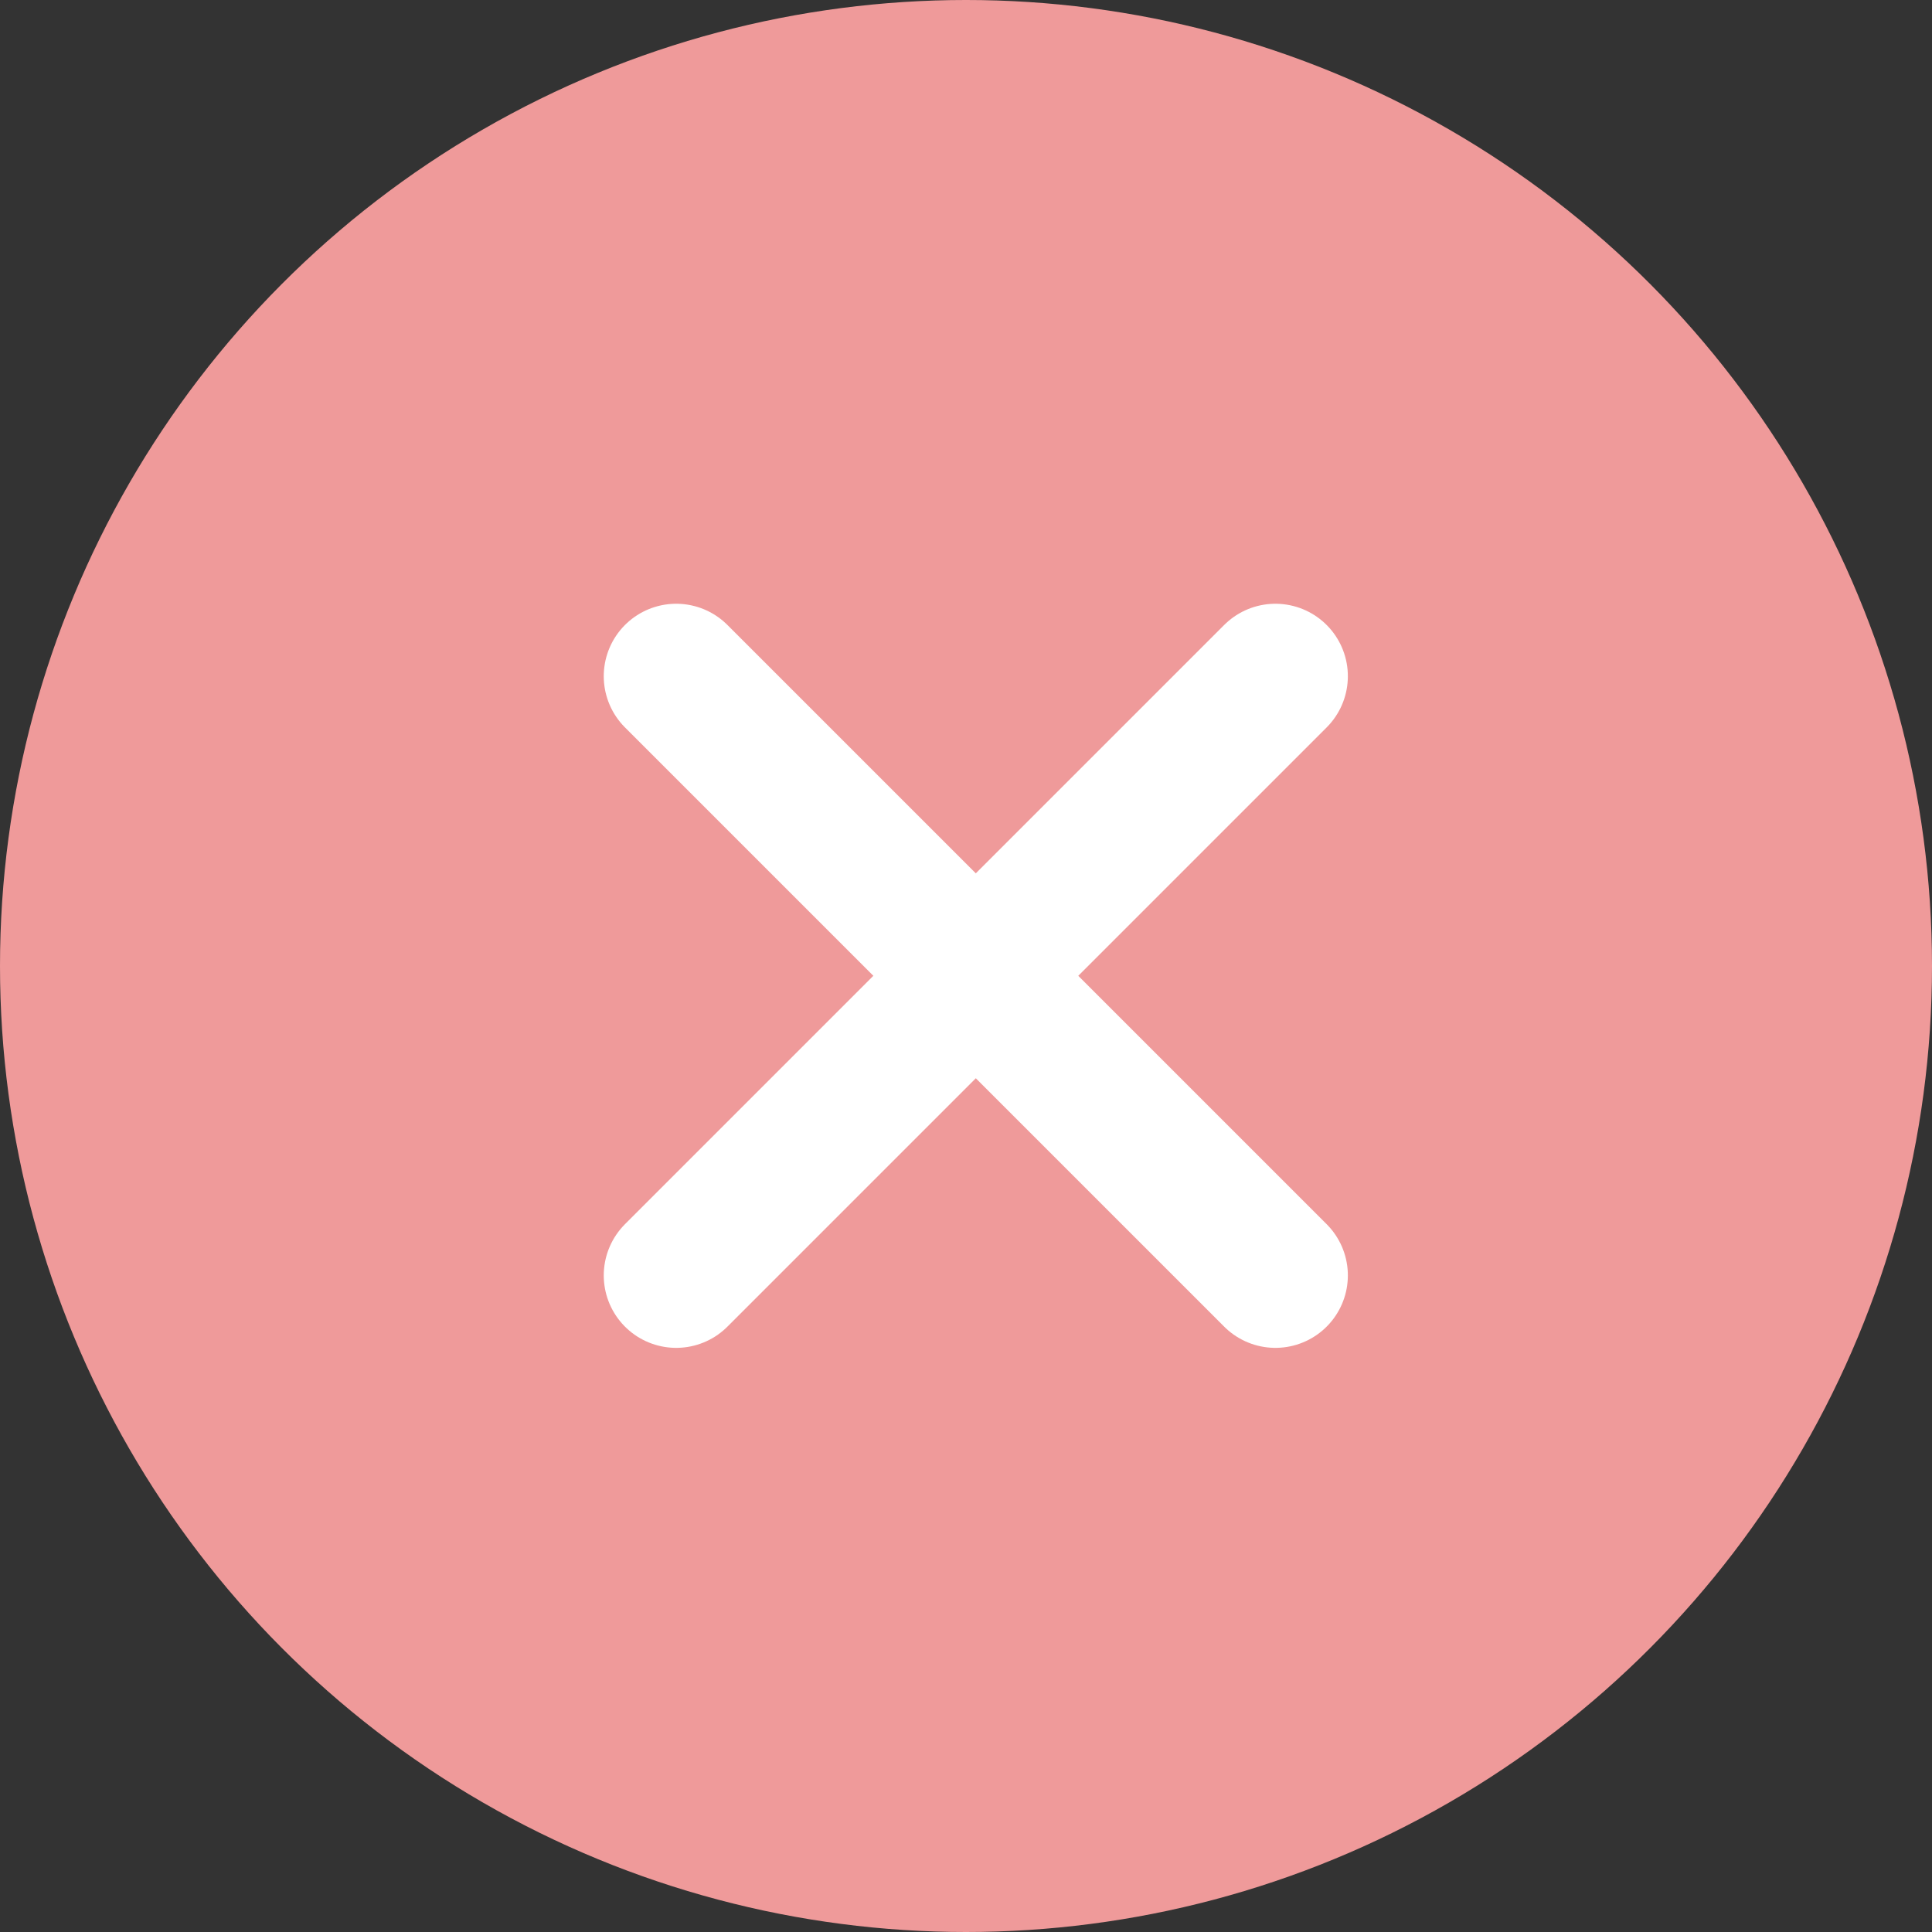 <?xml version="1.0" encoding="UTF-8"?> <svg xmlns="http://www.w3.org/2000/svg" width="20" height="20" viewBox="0 0 20 20" fill="none"><rect x="0" y="0" width="20" height="20" fill="#333333" stroke="none"/> <circle cx="10" cy="10" r="10" fill="#EF9A9A"></circle> <path fill-rule="evenodd" clip-rule="evenodd" d="M13.203 7L7 13.203Z" fill="#EF9A9A"></path> <path d="M13.203 7L7 13.203" stroke="white" stroke-width="1.5" stroke-linecap="round" stroke-linejoin="round"></path> <path fill-rule="evenodd" clip-rule="evenodd" d="M13.203 13.203L7 7Z" fill="#EF9A9A"></path> <path d="M13.203 13.203L7 7" stroke="white" stroke-width="1.5" stroke-linecap="round" stroke-linejoin="round"></path> </svg> 